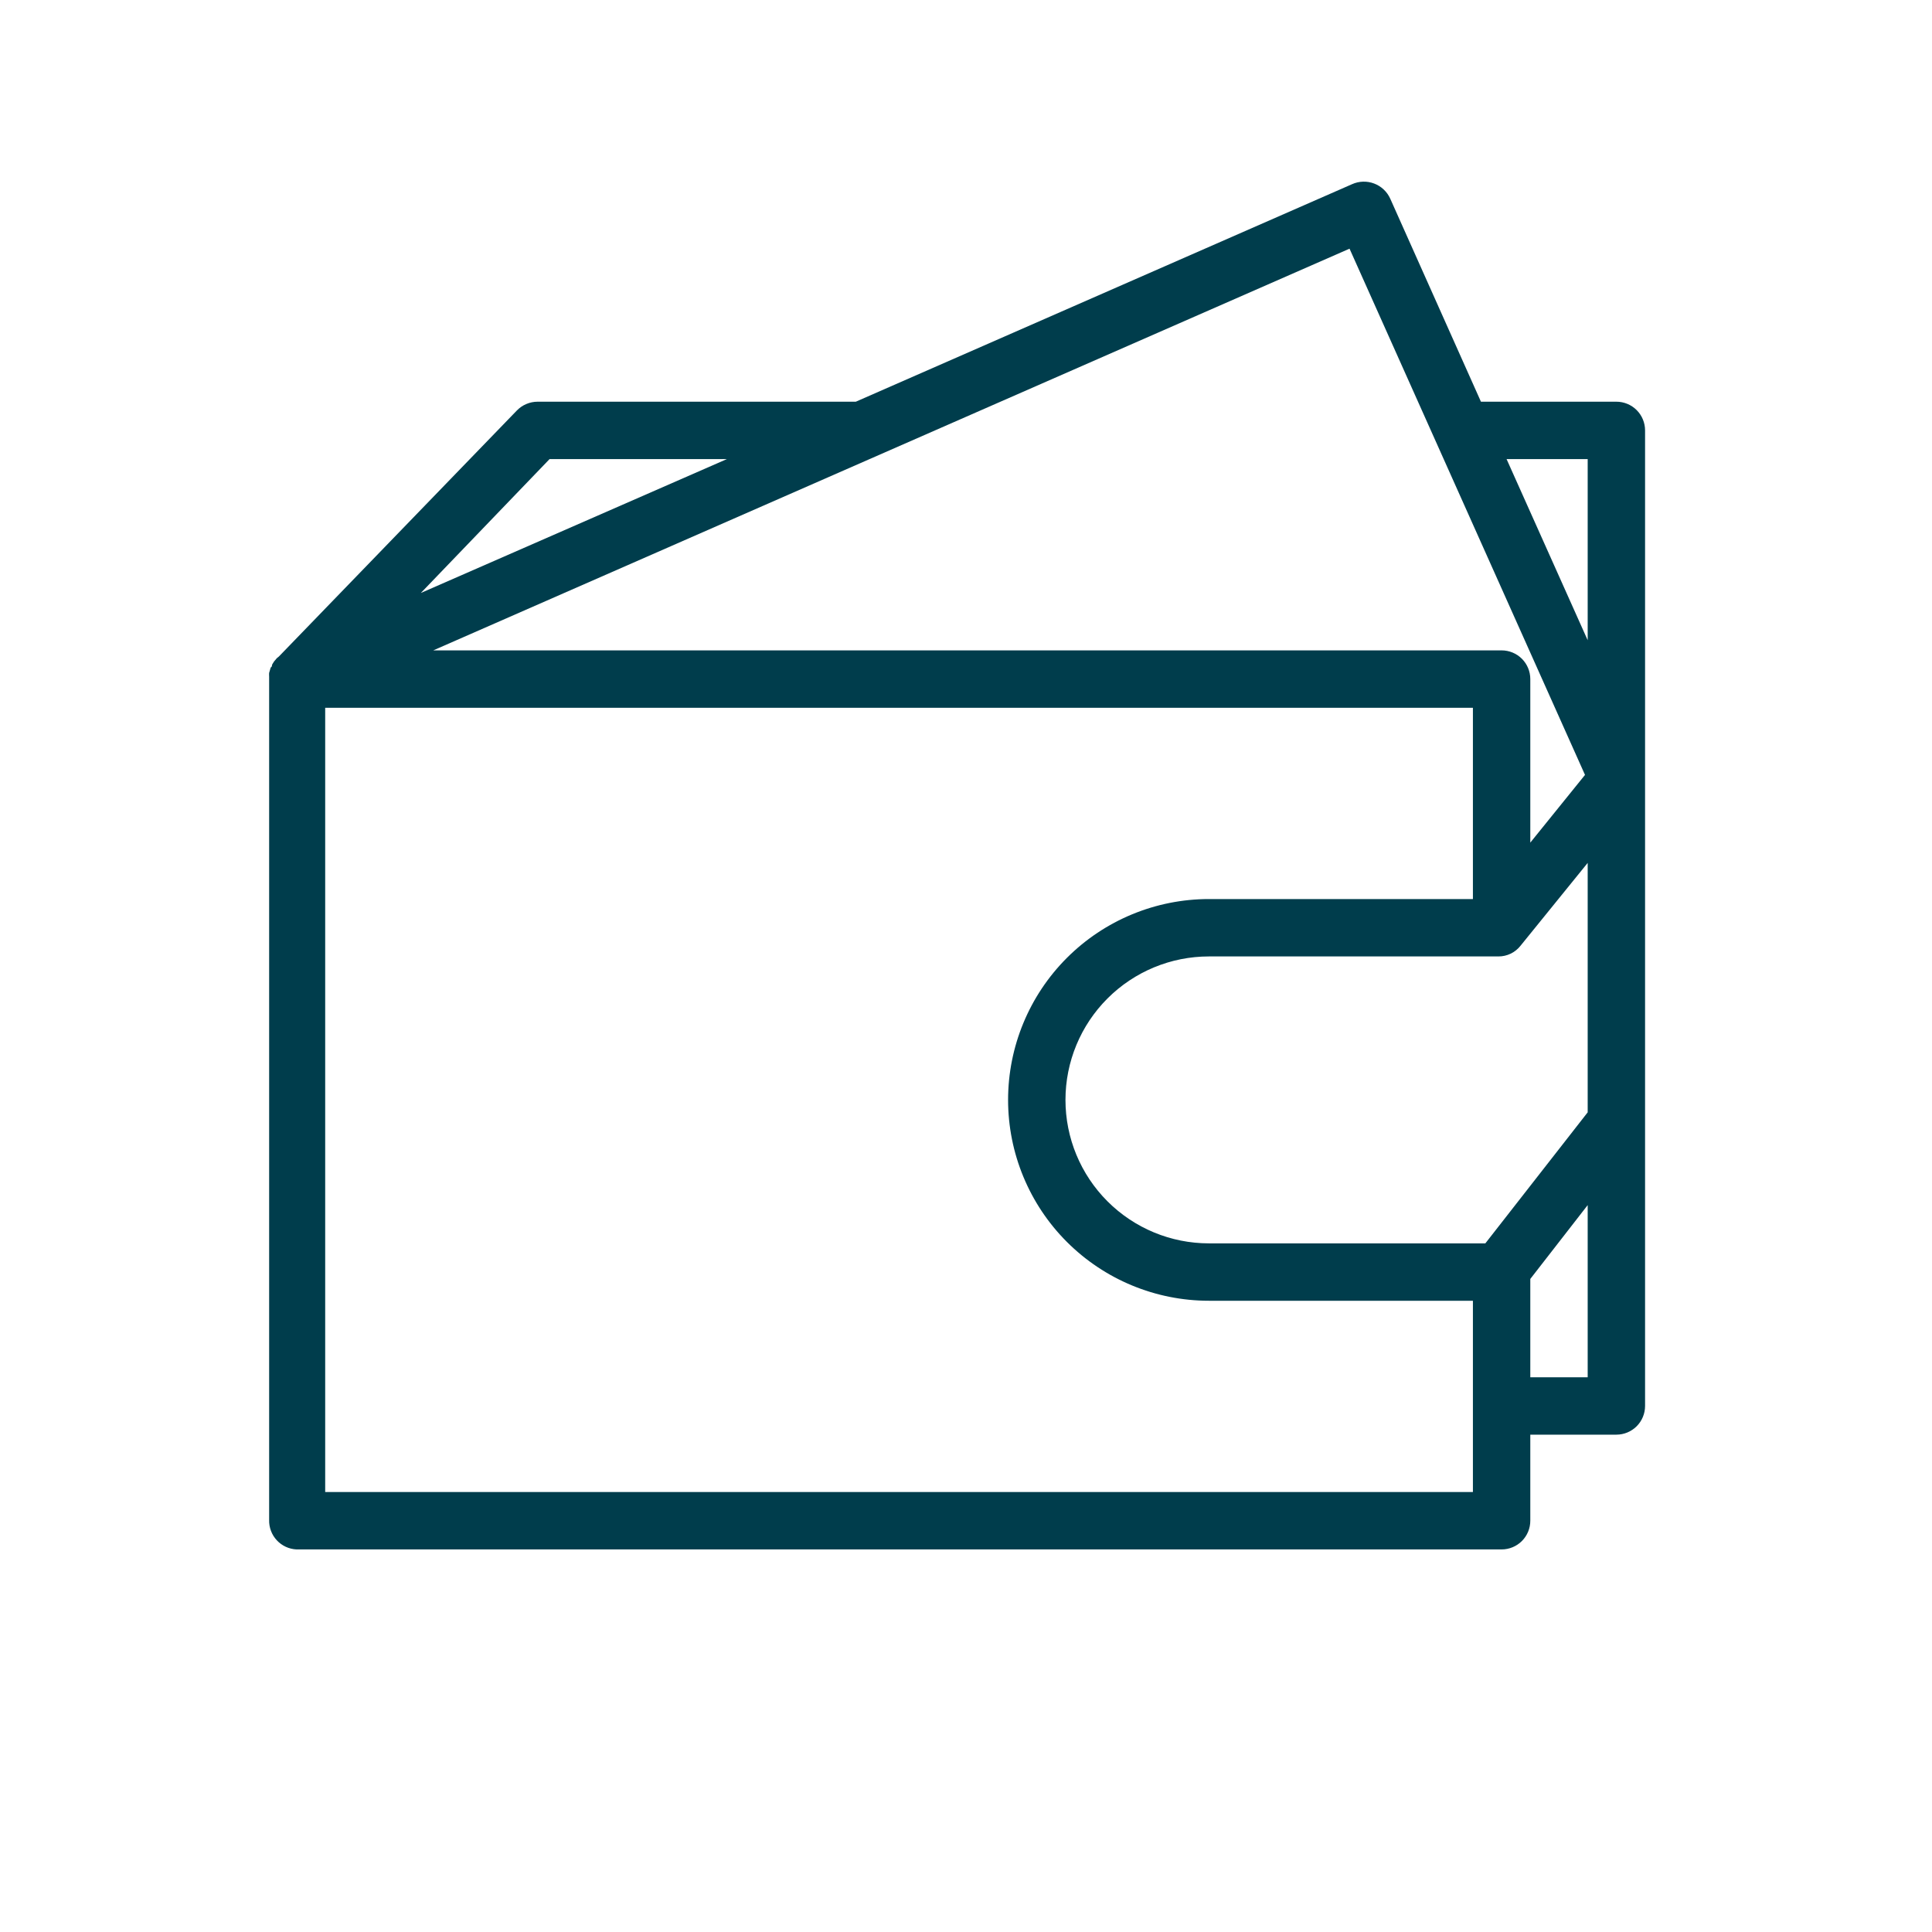 <?xml version="1.0" encoding="UTF-8"?> <svg xmlns="http://www.w3.org/2000/svg" width="101" height="101" viewBox="0 0 101 101" fill="none"> <path d="M84.5 21H77.42L72.68 10.39C72.599 10.209 72.483 10.045 72.338 9.908C72.194 9.772 72.024 9.665 71.838 9.595C71.652 9.524 71.454 9.491 71.255 9.497C71.057 9.503 70.861 9.548 70.68 9.63L44.74 21H44.5H28.1C27.898 21.001 27.699 21.042 27.514 21.121C27.328 21.2 27.16 21.315 27.02 21.46L14.58 34.32L14.47 34.41L14.37 34.53C14.338 34.562 14.311 34.599 14.29 34.64C14.263 34.678 14.24 34.718 14.22 34.76C14.22 34.81 14.22 34.85 14.15 34.9C14.109 35.04 14.109 35.04 14.069 35.18C14.065 35.243 14.065 35.307 14.07 35.37C14.07 35.37 14.07 35.43 14.07 35.46V79.46C14.059 79.853 14.203 80.234 14.47 80.522C14.738 80.81 15.107 80.982 15.5 81H78.5C78.898 81 79.279 80.842 79.561 80.561C79.842 80.279 80 79.898 80 79.5V75H84.5C84.898 75 85.279 74.842 85.561 74.561C85.842 74.279 86 73.898 86 73.5V58.67C86 58.67 86 58.67 86 58.6C86 58.53 86 58.54 86 58.5V22.5C86 22.102 85.842 21.721 85.561 21.439C85.279 21.158 84.898 21 84.5 21ZM83 58.15L77.65 65H63.2C61.211 65 59.303 64.21 57.897 62.803C56.49 61.397 55.7 59.489 55.7 57.5C55.7 55.511 56.49 53.603 57.897 52.197C59.303 50.79 61.211 50 63.2 50H78.33C78.553 50.002 78.774 49.952 78.975 49.855C79.176 49.758 79.352 49.616 79.49 49.44L83 45.11V58.15ZM83 24V33.47L78.76 24H83ZM82.86 40.51L80 44.05V35.5C80 35.102 79.842 34.721 79.561 34.439C79.279 34.158 78.898 34 78.5 34H22.65L70.55 13L82.86 40.51ZM28.73 24H38L22 31L28.73 24ZM77 78H17V37H77V47H63.2C60.415 47 57.745 48.106 55.775 50.075C53.806 52.044 52.7 54.715 52.7 57.5C52.7 60.285 53.806 62.956 55.775 64.925C57.745 66.894 60.415 68 63.2 68H77V78ZM83 72H80V66.86L83 63V72Z" fill="#003D4C"></path> </svg> 